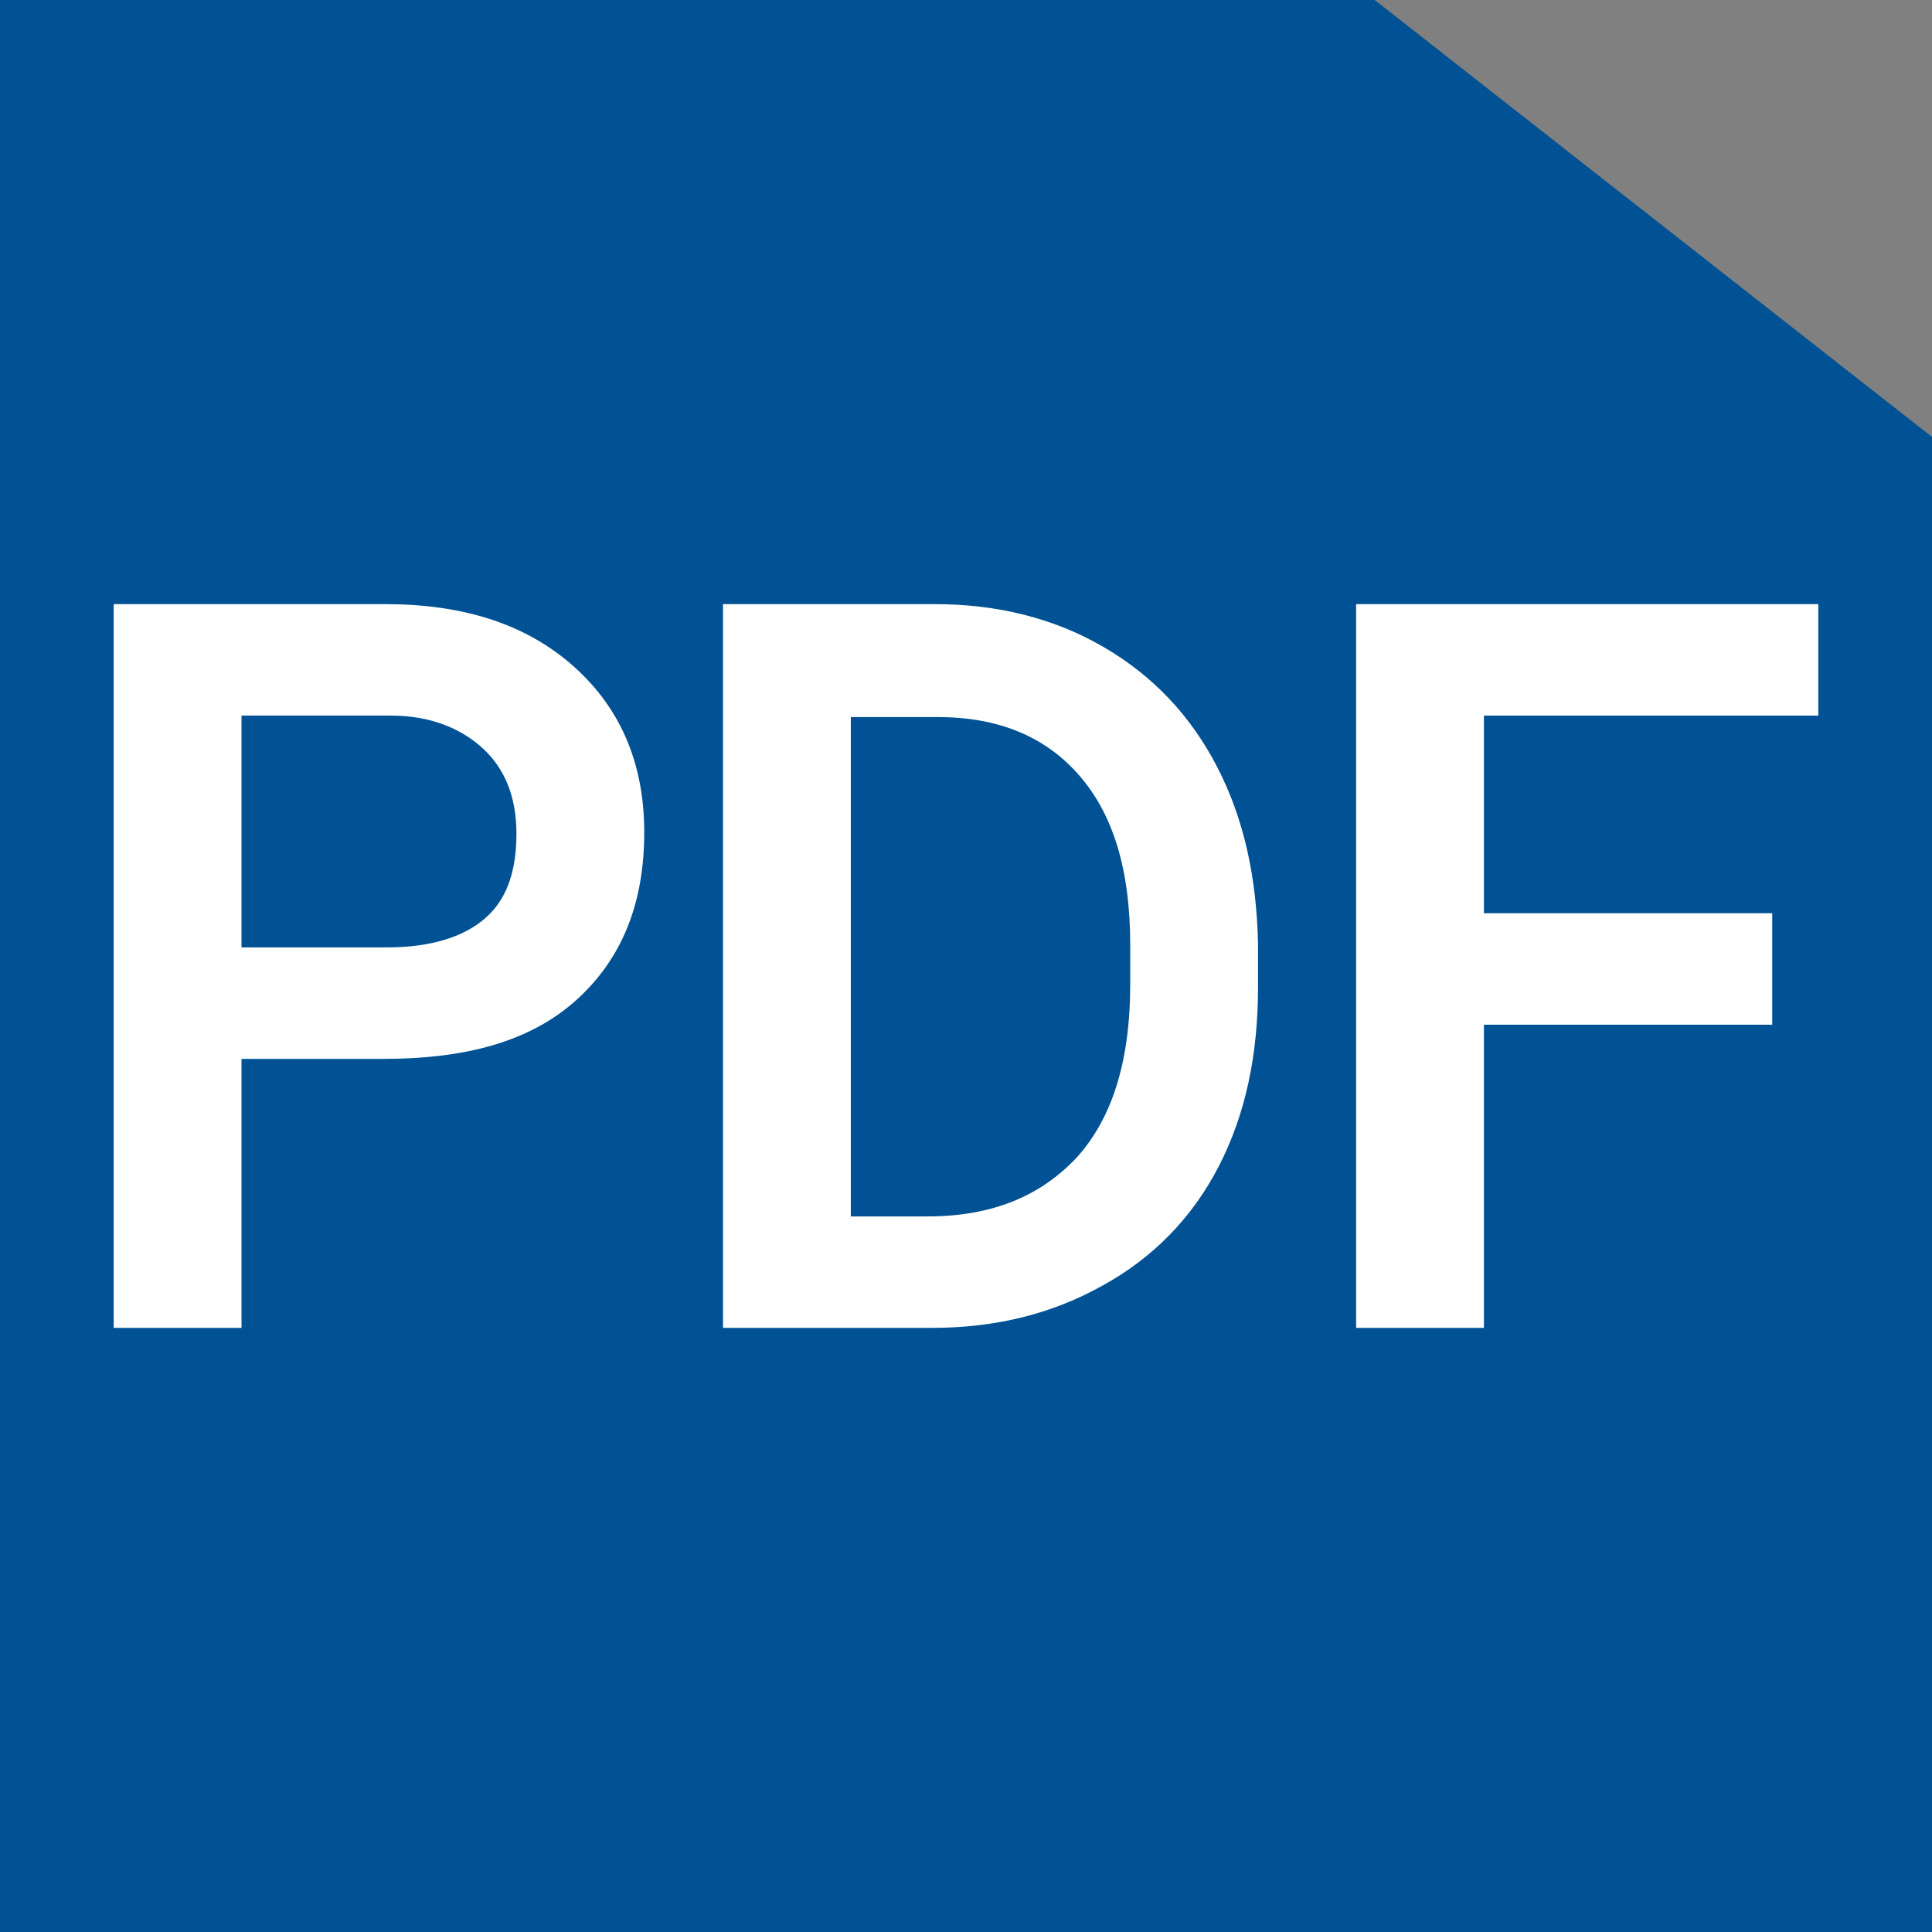 <?xml version="1.0" encoding="utf-8"?>
<!-- Generator: Adobe Illustrator 27.0.1, SVG Export Plug-In . SVG Version: 6.00 Build 0)  -->
<svg version="1.1" id="Ebene_1" xmlns="http://www.w3.org/2000/svg" xmlns:xlink="http://www.w3.org/1999/xlink" x="0px" y="0px"
	 viewBox="0 0 13 13" style="enable-background:new 0 0 13 13;" xml:space="preserve">
<rect x="0" y="0" width="13" height="13" fill="#808080" stroke="none"/>
<style type="text/css">
	.st0{fill:#005294;}
	.st1{fill:#FFFFFF;stroke:#FFFFFF;stroke-width:0.25;stroke-miterlimit:10;}
</style>
<g>
	<polygon class="st0" points="13,13 0,13 0,0 9.25,0 13,2.94 	"/>
</g>
<path class="st1" d="M1.5,7v1.81H0.89V4.19h1.7c0.51,0,0.9,0.13,1.19,0.39s0.43,0.6,0.43,1.02c0,0.45-0.14,0.79-0.42,1.04
	S3.11,7,2.58,7H1.5z M1.5,6.5h1.1c0.33,0,0.58-0.08,0.75-0.23S3.6,5.9,3.6,5.61c0-0.28-0.09-0.5-0.26-0.66S2.93,4.69,2.63,4.69H1.5
	V6.5z"/>
<path class="st1" d="M4.99,8.81V4.19h1.3c0.4,0,0.76,0.09,1.07,0.27s0.55,0.43,0.72,0.76c0.17,0.33,0.25,0.7,0.26,1.13v0.29
	c0,0.44-0.08,0.82-0.25,1.15S7.67,8.37,7.36,8.54C7.04,8.72,6.68,8.81,6.27,8.81H4.99z M5.6,4.69v3.62h0.64
	c0.47,0,0.83-0.15,1.1-0.44C7.6,7.58,7.73,7.17,7.73,6.62V6.36c0-0.53-0.12-0.93-0.37-1.22c-0.25-0.29-0.6-0.44-1.05-0.44H5.6z"/>
<path class="st1" d="M11.8,6.77H9.86v2.04H9.25V4.19h2.86v0.5H9.86v1.58h1.94V6.77z"/>
</svg>

